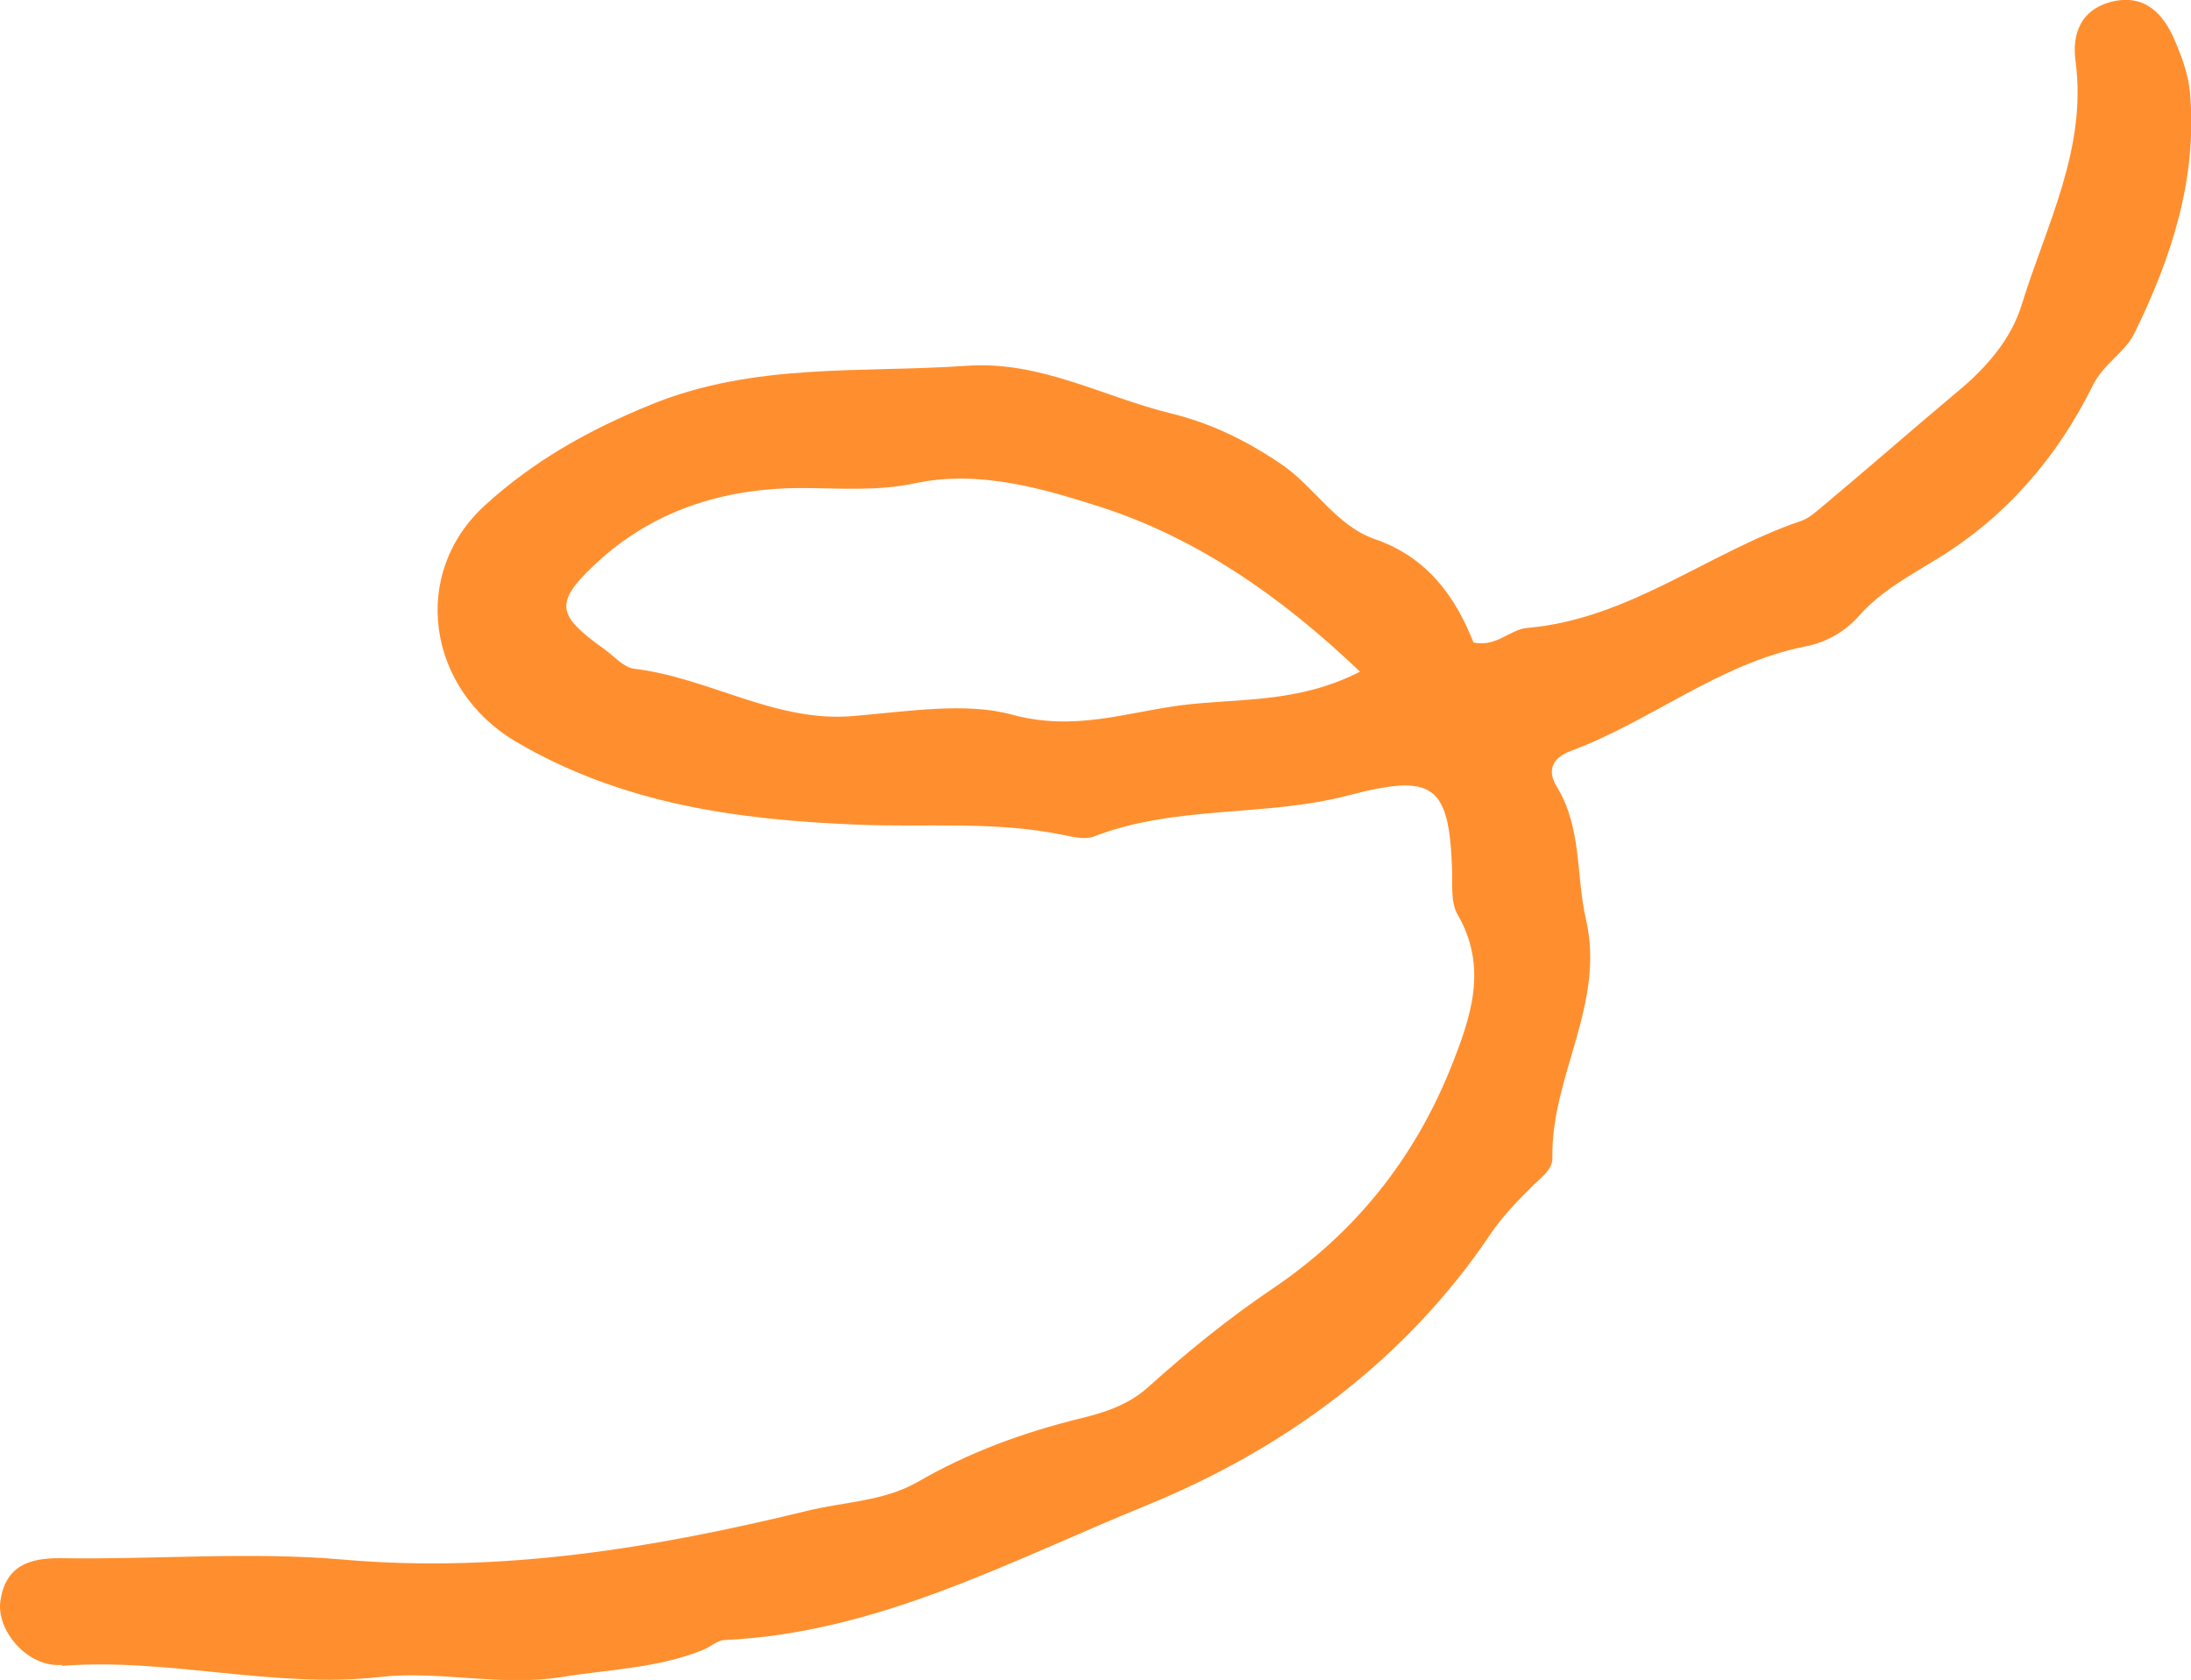   <svg width="100%" height="100%" xmlns="http://www.w3.org/2000/svg" viewBox="0 0 44.98 34.49" style="vertical-align: middle; max-width: 100%; width: 100%;">
   <g>
    <path d="M1.27,34.2c2.19-.17,4.34.47,6.52.23,1.24-.14,2.48.2,3.74,0,.98-.16,1.98-.18,2.91-.56.15-.06.28-.19.43-.2,3.14-.14,5.88-1.63,8.68-2.77,2.81-1.15,5.3-2.96,7.06-5.58.23-.34.53-.65.82-.94.18-.19.45-.35.44-.62-.03-1.66,1.09-3.15.69-4.88-.21-.91-.08-1.88-.6-2.73-.18-.29-.14-.57.28-.73,1.65-.61,3.05-1.8,4.83-2.15.42-.08.8-.3,1.08-.61.46-.53,1.06-.84,1.64-1.2,1.4-.86,2.45-2.08,3.17-3.54.22-.45.67-.69.86-1.08.76-1.55,1.29-3.17,1.14-4.93-.03-.36-.16-.72-.3-1.05-.24-.58-.63-1-1.33-.82-.6.16-.8.64-.72,1.22.24,1.8-.61,3.38-1.11,5.01-.21.68-.71,1.27-1.29,1.75-.92.77-1.82,1.56-2.74,2.33-.16.13-.32.29-.51.35-1.9.65-3.52,2.01-5.6,2.19-.37.03-.63.4-1.11.3-.37-.94-.95-1.75-2.02-2.12-.81-.28-1.24-1.08-1.94-1.55-.71-.48-1.43-.83-2.24-1.03-1.4-.34-2.69-1.09-4.21-.98-2.17.15-4.34-.07-6.46.79-1.28.52-2.41,1.15-3.42,2.07-1.55,1.41-1.19,3.77.62,4.85,2.19,1.29,4.56,1.61,7.02,1.71,1.4.06,2.82-.08,4.22.21.2.04.44.1.62.04,1.69-.66,3.52-.4,5.24-.85,1.75-.46,2.07-.22,2.13,1.52.01.31-.03.67.11.92.64,1.1.27,2.13-.14,3.16-.76,1.88-1.97,3.39-3.66,4.53-.89.6-1.74,1.29-2.54,2.01-.42.38-.91.53-1.4.65-1.18.29-2.3.7-3.35,1.31-.71.4-1.51.4-2.27.59-3.12.76-6.25,1.28-9.5,1-1.92-.17-3.86,0-5.8-.03-.68-.01-1.14.17-1.25.86-.1.61.55,1.39,1.26,1.33ZM24.24,14.48c-1.14.15-2.19.54-3.47.19-.95-.26-2.16-.06-3.25.03-1.6.14-2.97-.79-4.5-.97-.23-.03-.43-.28-.65-.43-.92-.66-.99-.92-.19-1.68,1.18-1.13,2.66-1.6,4.27-1.6.78,0,1.57.07,2.34-.1,1.33-.28,2.65.12,3.81.49,1.95.63,3.69,1.82,5.32,3.38-1.29.66-2.51.54-3.68.69Z" fill="rgb(255,143,46)">
    </path>
   </g>
  </svg>
